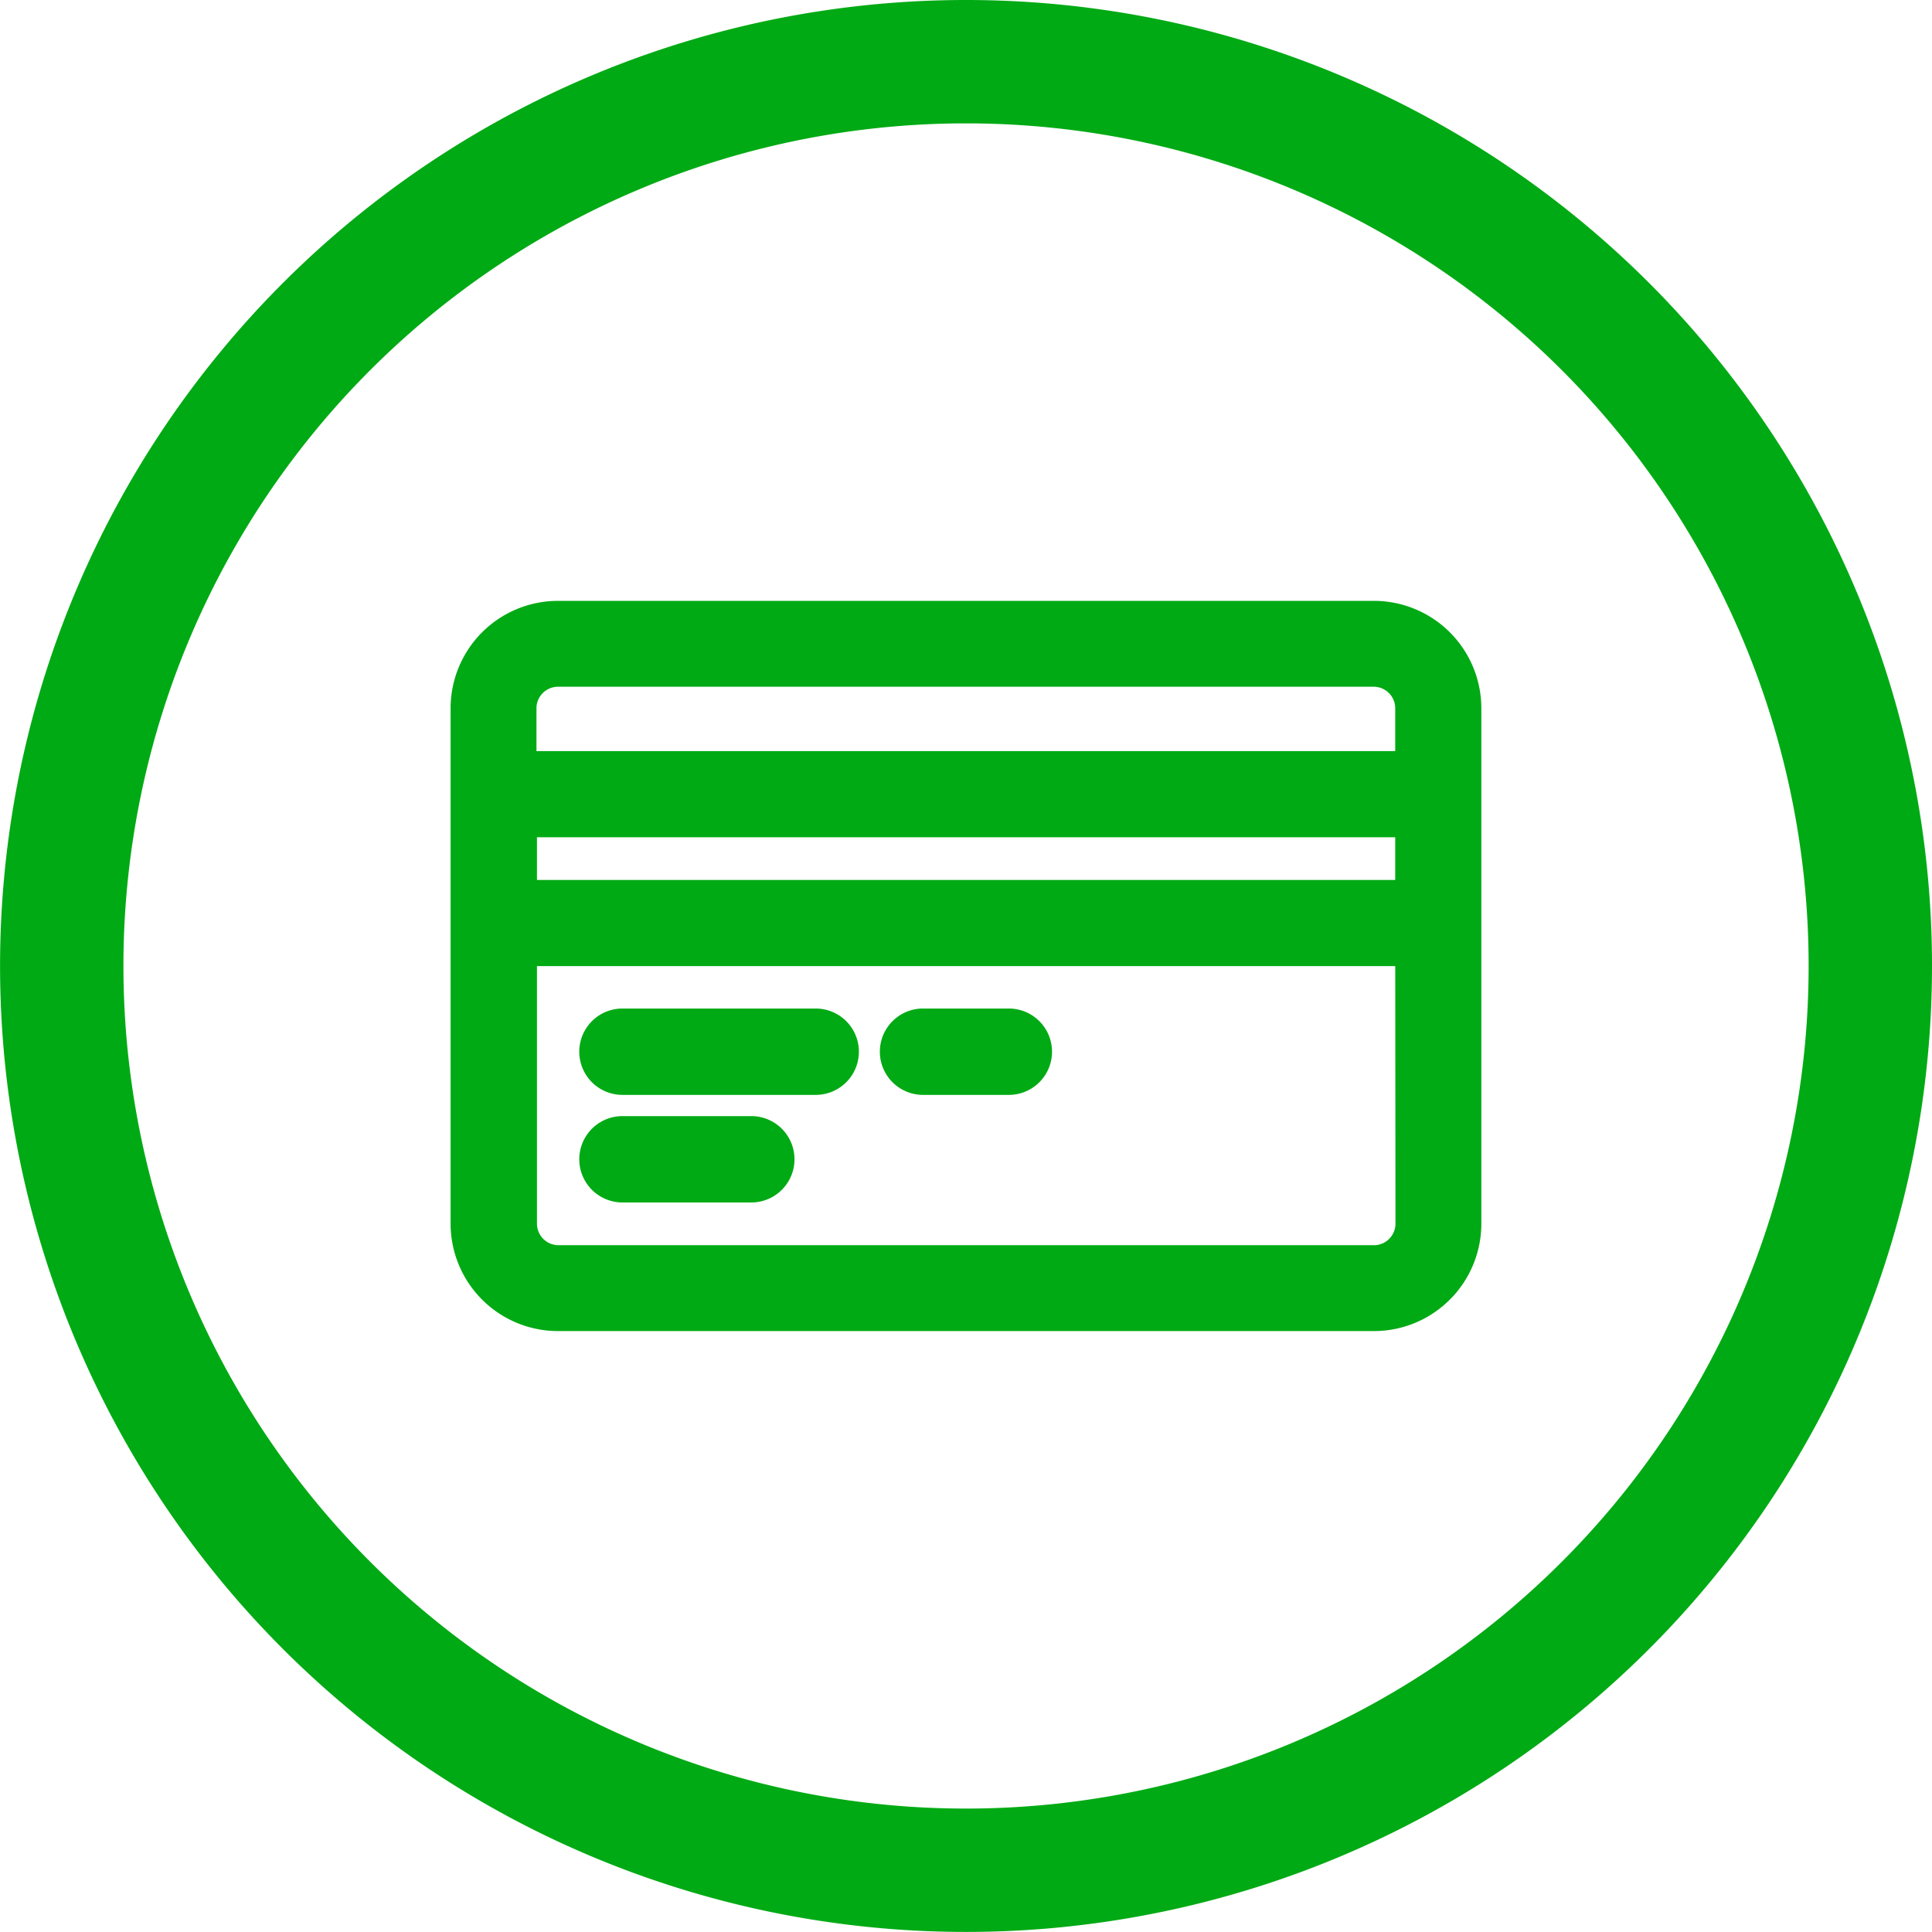 <svg xmlns="http://www.w3.org/2000/svg" width="31.321" height="31.321" viewBox="0 0 31.321 31.321">
  <g id="Group_509" data-name="Group 509" transform="translate(-543.879 -1839.999)">
    <path id="Path" d="M29.321,14.66A14.66,14.66,0,1,1,14.66,0,14.66,14.66,0,0,1,29.321,14.66Z" transform="translate(544.879 1840.999)" fill="none" stroke="#00aa14" stroke-miterlimit="10" stroke-width="2"/>
    <path id="iconfinder_08.Credit-Card_290142" d="M15.618,19.138H2.392A1.392,1.392,0,0,1,1,17.745V9.392A1.392,1.392,0,0,1,2.392,8H15.618A1.392,1.392,0,0,1,17.01,9.392v8.353A1.392,1.392,0,0,1,15.618,19.138ZM1.7,12.525H16.314V11.132H1.7ZM16.314,9.392a.7.7,0,0,0-.7-.7H2.392a.7.7,0,0,0-.7.7v1.044H16.314Zm0,3.829H1.7v4.525a.7.7,0,0,0,.7.7H15.618a.7.7,0,0,0,.7-.7ZM9.7,15.309H8.309a.348.348,0,1,1,0-.7H9.7a.348.348,0,1,1,0,.7Zm-3.132,0H3.436a.348.348,0,0,1,0-.7H6.569a.348.348,0,1,1,0,.7ZM3.436,16.353H5.525a.348.348,0,1,1,0,.7H3.436a.348.348,0,0,1,0-.7Z" transform="translate(550.534 1842.09)" fill="#00aa14" stroke="#00aa14" stroke-width="0.7" fill-rule="evenodd"/>
  </g>
</svg>
